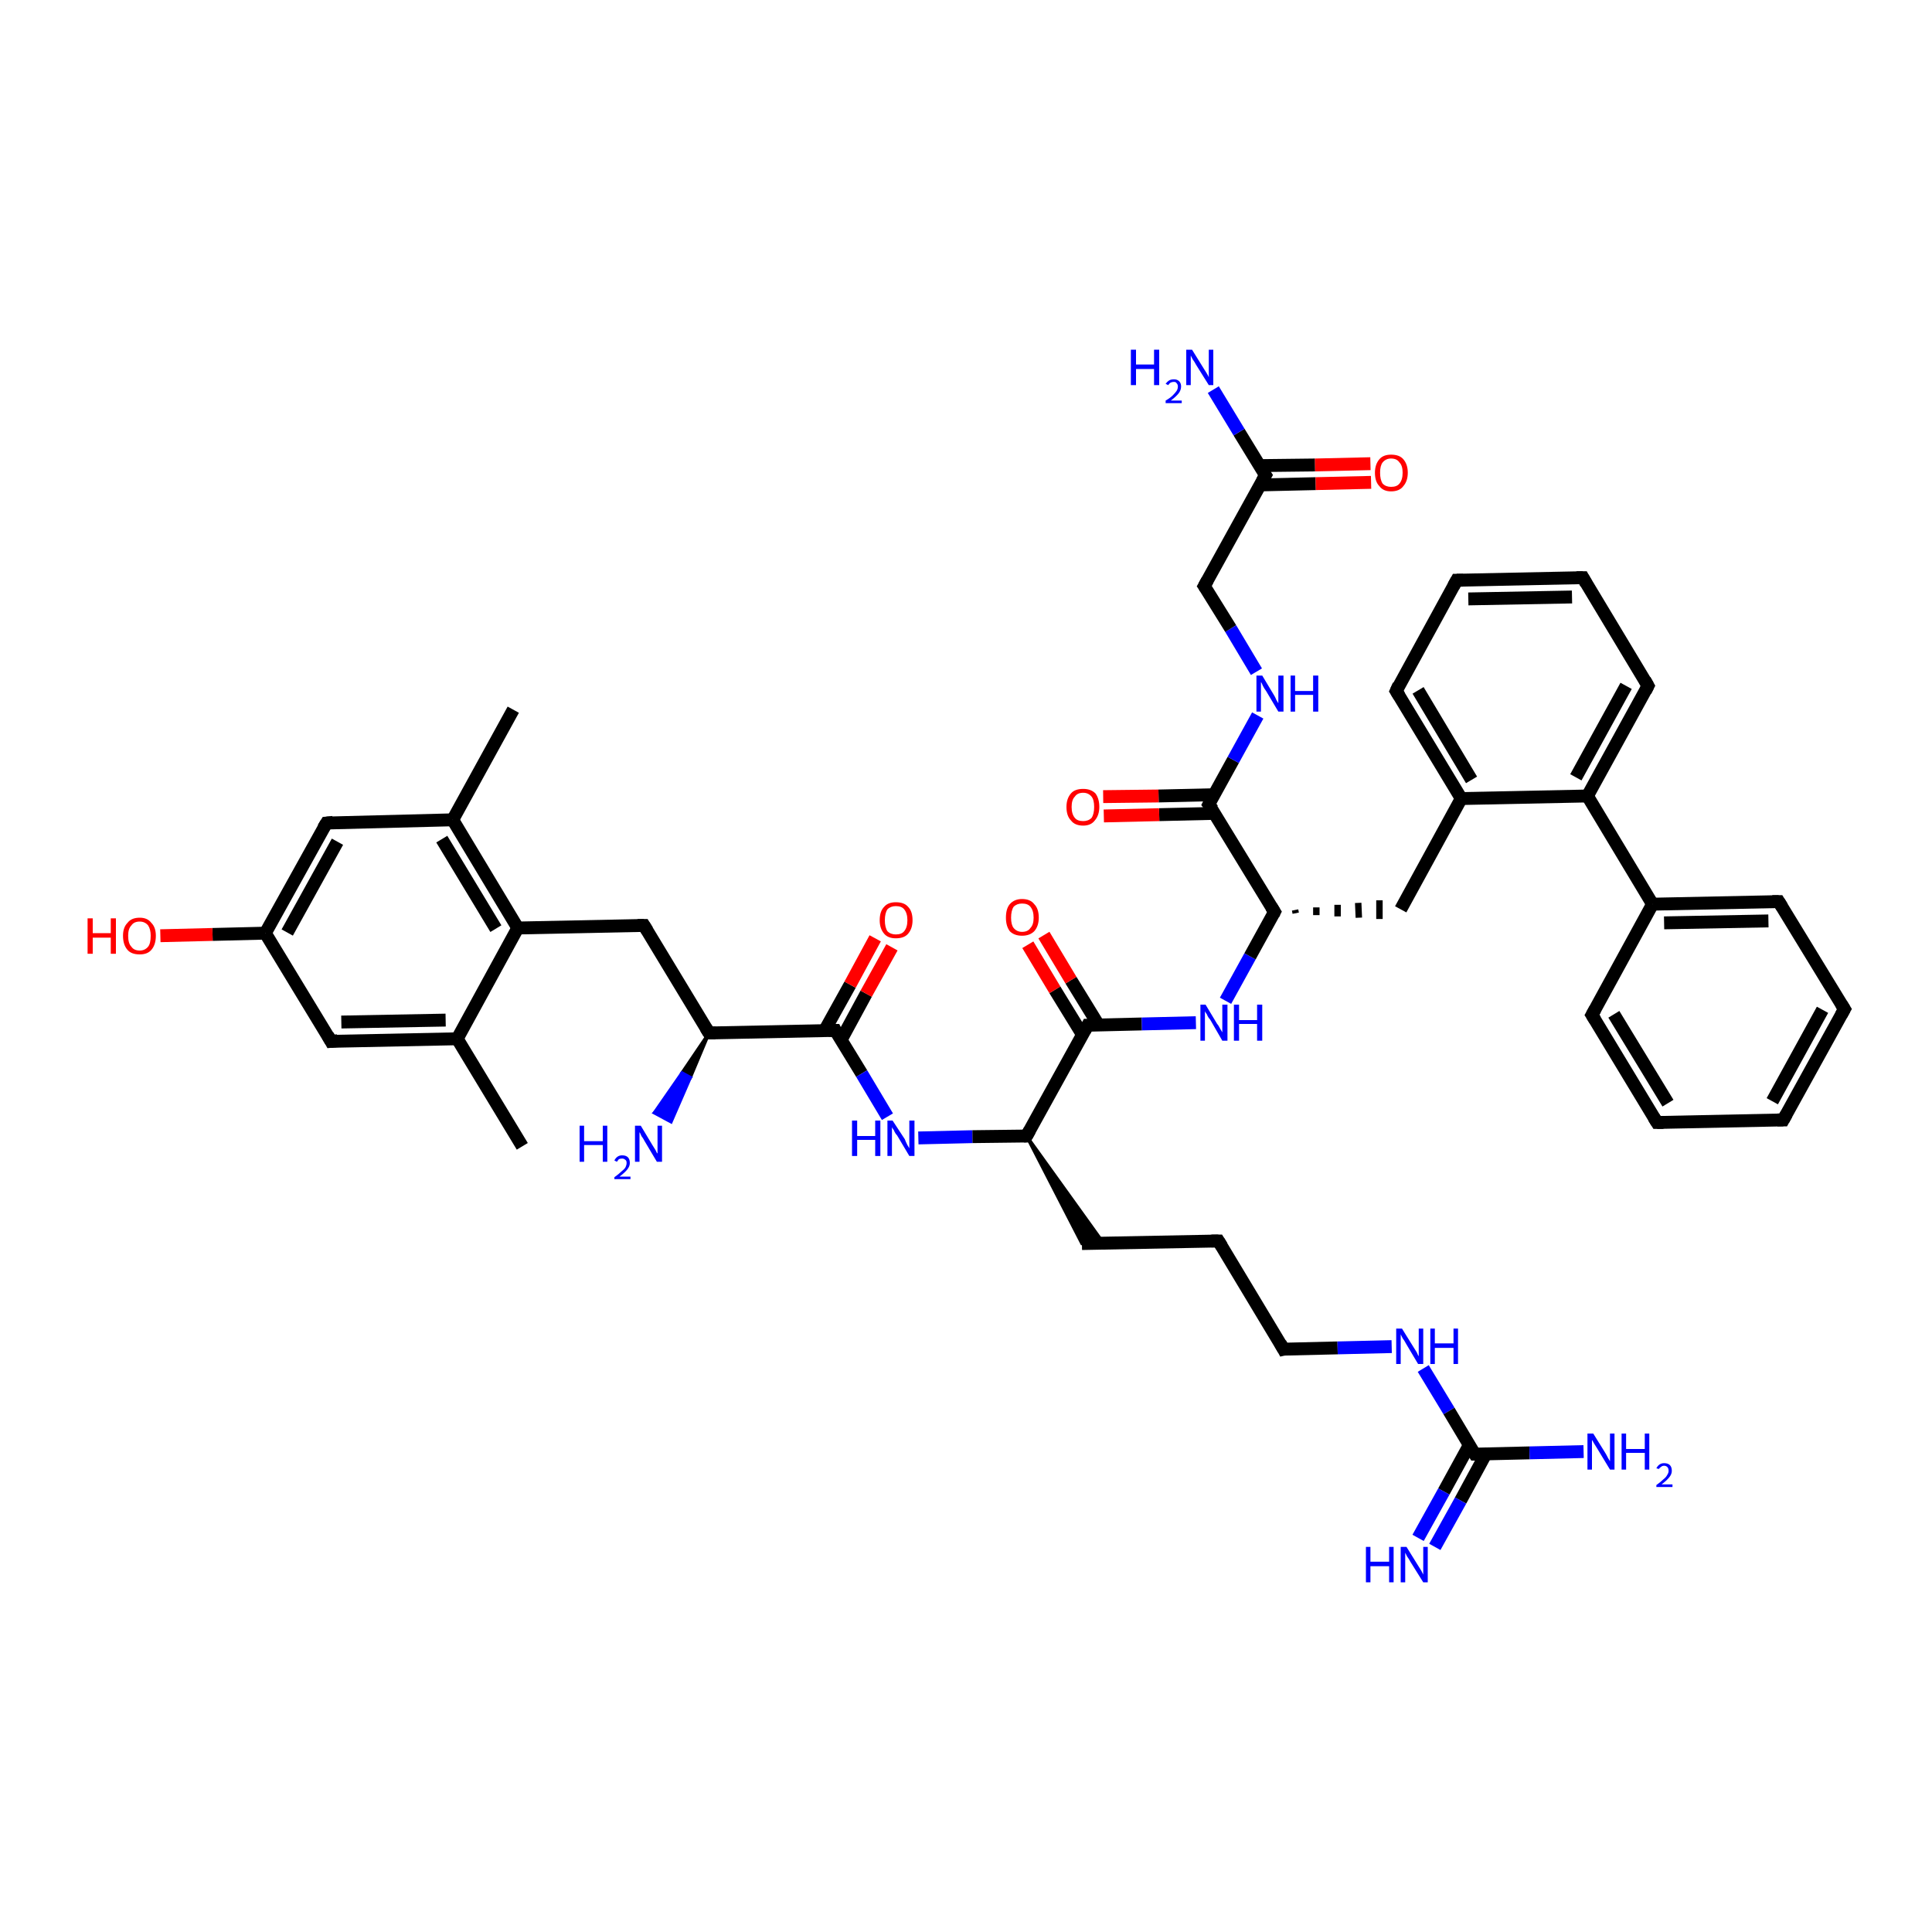 <?xml version='1.0' encoding='iso-8859-1'?>
<svg version='1.1' baseProfile='full'
              xmlns='http://www.w3.org/2000/svg'
                      xmlns:rdkit='http://www.rdkit.org/xml'
                      xmlns:xlink='http://www.w3.org/1999/xlink'
                  xml:space='preserve'
width='300px' height='300px' viewBox='0 0 300 300'>
<!-- END OF HEADER -->
<rect style='opacity:1.0;fill:#FFFFFF;stroke:none' width='300.0' height='300.0' x='0.0' y='0.0'> </rect>
<path class='bond-0 atom-0 atom-1' d='M 81.1,178.0 L 71.0,161.3' style='fill:none;fill-rule:evenodd;stroke:#000000;stroke-width:2.0px;stroke-linecap:butt;stroke-linejoin:miter;stroke-opacity:1' />
<path class='bond-1 atom-1 atom-2' d='M 71.0,161.3 L 51.4,161.7' style='fill:none;fill-rule:evenodd;stroke:#000000;stroke-width:2.0px;stroke-linecap:butt;stroke-linejoin:miter;stroke-opacity:1' />
<path class='bond-1 atom-1 atom-2' d='M 69.2,158.4 L 53.0,158.7' style='fill:none;fill-rule:evenodd;stroke:#000000;stroke-width:2.0px;stroke-linecap:butt;stroke-linejoin:miter;stroke-opacity:1' />
<path class='bond-2 atom-2 atom-3' d='M 51.4,161.7 L 41.2,144.9' style='fill:none;fill-rule:evenodd;stroke:#000000;stroke-width:2.0px;stroke-linecap:butt;stroke-linejoin:miter;stroke-opacity:1' />
<path class='bond-3 atom-3 atom-4' d='M 41.2,144.9 L 33.0,145.1' style='fill:none;fill-rule:evenodd;stroke:#000000;stroke-width:2.0px;stroke-linecap:butt;stroke-linejoin:miter;stroke-opacity:1' />
<path class='bond-3 atom-3 atom-4' d='M 33.0,145.1 L 24.9,145.3' style='fill:none;fill-rule:evenodd;stroke:#FF0000;stroke-width:2.0px;stroke-linecap:butt;stroke-linejoin:miter;stroke-opacity:1' />
<path class='bond-4 atom-3 atom-5' d='M 41.2,144.9 L 50.7,127.8' style='fill:none;fill-rule:evenodd;stroke:#000000;stroke-width:2.0px;stroke-linecap:butt;stroke-linejoin:miter;stroke-opacity:1' />
<path class='bond-4 atom-3 atom-5' d='M 44.6,144.8 L 52.4,130.7' style='fill:none;fill-rule:evenodd;stroke:#000000;stroke-width:2.0px;stroke-linecap:butt;stroke-linejoin:miter;stroke-opacity:1' />
<path class='bond-5 atom-5 atom-6' d='M 50.7,127.8 L 70.3,127.3' style='fill:none;fill-rule:evenodd;stroke:#000000;stroke-width:2.0px;stroke-linecap:butt;stroke-linejoin:miter;stroke-opacity:1' />
<path class='bond-6 atom-6 atom-7' d='M 70.3,127.3 L 79.7,110.2' style='fill:none;fill-rule:evenodd;stroke:#000000;stroke-width:2.0px;stroke-linecap:butt;stroke-linejoin:miter;stroke-opacity:1' />
<path class='bond-7 atom-6 atom-8' d='M 70.3,127.3 L 80.4,144.1' style='fill:none;fill-rule:evenodd;stroke:#000000;stroke-width:2.0px;stroke-linecap:butt;stroke-linejoin:miter;stroke-opacity:1' />
<path class='bond-7 atom-6 atom-8' d='M 68.6,130.3 L 77.0,144.2' style='fill:none;fill-rule:evenodd;stroke:#000000;stroke-width:2.0px;stroke-linecap:butt;stroke-linejoin:miter;stroke-opacity:1' />
<path class='bond-8 atom-8 atom-9' d='M 80.4,144.1 L 100.0,143.7' style='fill:none;fill-rule:evenodd;stroke:#000000;stroke-width:2.0px;stroke-linecap:butt;stroke-linejoin:miter;stroke-opacity:1' />
<path class='bond-9 atom-9 atom-10' d='M 100.0,143.7 L 110.1,160.4' style='fill:none;fill-rule:evenodd;stroke:#000000;stroke-width:2.0px;stroke-linecap:butt;stroke-linejoin:miter;stroke-opacity:1' />
<path class='bond-10 atom-10 atom-11' d='M 110.1,160.4 L 107.2,167.3 L 105.9,166.6 Z' style='fill:#000000;fill-rule:evenodd;fill-opacity:1;stroke:#000000;stroke-width:0.5px;stroke-linecap:butt;stroke-linejoin:miter;stroke-opacity:1;' />
<path class='bond-10 atom-10 atom-11' d='M 107.2,167.3 L 101.6,172.8 L 104.2,174.2 Z' style='fill:#0000FF;fill-rule:evenodd;fill-opacity:1;stroke:#0000FF;stroke-width:0.5px;stroke-linecap:butt;stroke-linejoin:miter;stroke-opacity:1;' />
<path class='bond-10 atom-10 atom-11' d='M 107.2,167.3 L 105.9,166.6 L 101.6,172.8 Z' style='fill:#0000FF;fill-rule:evenodd;fill-opacity:1;stroke:#0000FF;stroke-width:0.5px;stroke-linecap:butt;stroke-linejoin:miter;stroke-opacity:1;' />
<path class='bond-11 atom-10 atom-12' d='M 110.1,160.4 L 129.7,160.0' style='fill:none;fill-rule:evenodd;stroke:#000000;stroke-width:2.0px;stroke-linecap:butt;stroke-linejoin:miter;stroke-opacity:1' />
<path class='bond-12 atom-12 atom-13' d='M 130.6,161.5 L 134.5,154.3' style='fill:none;fill-rule:evenodd;stroke:#000000;stroke-width:2.0px;stroke-linecap:butt;stroke-linejoin:miter;stroke-opacity:1' />
<path class='bond-12 atom-12 atom-13' d='M 134.5,154.3 L 138.5,147.1' style='fill:none;fill-rule:evenodd;stroke:#FF0000;stroke-width:2.0px;stroke-linecap:butt;stroke-linejoin:miter;stroke-opacity:1' />
<path class='bond-12 atom-12 atom-13' d='M 128.0,160.1 L 132.0,152.9' style='fill:none;fill-rule:evenodd;stroke:#000000;stroke-width:2.0px;stroke-linecap:butt;stroke-linejoin:miter;stroke-opacity:1' />
<path class='bond-12 atom-12 atom-13' d='M 132.0,152.9 L 135.9,145.7' style='fill:none;fill-rule:evenodd;stroke:#FF0000;stroke-width:2.0px;stroke-linecap:butt;stroke-linejoin:miter;stroke-opacity:1' />
<path class='bond-13 atom-12 atom-14' d='M 129.7,160.0 L 133.8,166.7' style='fill:none;fill-rule:evenodd;stroke:#000000;stroke-width:2.0px;stroke-linecap:butt;stroke-linejoin:miter;stroke-opacity:1' />
<path class='bond-13 atom-12 atom-14' d='M 133.8,166.7 L 137.8,173.4' style='fill:none;fill-rule:evenodd;stroke:#0000FF;stroke-width:2.0px;stroke-linecap:butt;stroke-linejoin:miter;stroke-opacity:1' />
<path class='bond-14 atom-14 atom-15' d='M 142.6,176.7 L 151.0,176.5' style='fill:none;fill-rule:evenodd;stroke:#0000FF;stroke-width:2.0px;stroke-linecap:butt;stroke-linejoin:miter;stroke-opacity:1' />
<path class='bond-14 atom-14 atom-15' d='M 151.0,176.5 L 159.4,176.4' style='fill:none;fill-rule:evenodd;stroke:#000000;stroke-width:2.0px;stroke-linecap:butt;stroke-linejoin:miter;stroke-opacity:1' />
<path class='bond-15 atom-15 atom-16' d='M 159.4,176.4 L 171.4,193.1 L 168.0,193.1 Z' style='fill:#000000;fill-rule:evenodd;fill-opacity:1;stroke:#000000;stroke-width:0.5px;stroke-linecap:butt;stroke-linejoin:miter;stroke-opacity:1;' />
<path class='bond-16 atom-16 atom-17' d='M 168.0,193.1 L 189.2,192.7' style='fill:none;fill-rule:evenodd;stroke:#000000;stroke-width:2.0px;stroke-linecap:butt;stroke-linejoin:miter;stroke-opacity:1' />
<path class='bond-17 atom-17 atom-18' d='M 189.2,192.7 L 199.3,209.5' style='fill:none;fill-rule:evenodd;stroke:#000000;stroke-width:2.0px;stroke-linecap:butt;stroke-linejoin:miter;stroke-opacity:1' />
<path class='bond-18 atom-18 atom-19' d='M 199.3,209.5 L 207.7,209.3' style='fill:none;fill-rule:evenodd;stroke:#000000;stroke-width:2.0px;stroke-linecap:butt;stroke-linejoin:miter;stroke-opacity:1' />
<path class='bond-18 atom-18 atom-19' d='M 207.7,209.3 L 216.1,209.1' style='fill:none;fill-rule:evenodd;stroke:#0000FF;stroke-width:2.0px;stroke-linecap:butt;stroke-linejoin:miter;stroke-opacity:1' />
<path class='bond-19 atom-19 atom-20' d='M 221.0,212.5 L 225.0,219.1' style='fill:none;fill-rule:evenodd;stroke:#0000FF;stroke-width:2.0px;stroke-linecap:butt;stroke-linejoin:miter;stroke-opacity:1' />
<path class='bond-19 atom-19 atom-20' d='M 225.0,219.1 L 229.0,225.8' style='fill:none;fill-rule:evenodd;stroke:#000000;stroke-width:2.0px;stroke-linecap:butt;stroke-linejoin:miter;stroke-opacity:1' />
<path class='bond-20 atom-20 atom-21' d='M 229.0,225.8 L 237.5,225.6' style='fill:none;fill-rule:evenodd;stroke:#000000;stroke-width:2.0px;stroke-linecap:butt;stroke-linejoin:miter;stroke-opacity:1' />
<path class='bond-20 atom-20 atom-21' d='M 237.5,225.6 L 245.9,225.4' style='fill:none;fill-rule:evenodd;stroke:#0000FF;stroke-width:2.0px;stroke-linecap:butt;stroke-linejoin:miter;stroke-opacity:1' />
<path class='bond-21 atom-20 atom-22' d='M 228.2,224.3 L 224.2,231.6' style='fill:none;fill-rule:evenodd;stroke:#000000;stroke-width:2.0px;stroke-linecap:butt;stroke-linejoin:miter;stroke-opacity:1' />
<path class='bond-21 atom-20 atom-22' d='M 224.2,231.6 L 220.2,238.8' style='fill:none;fill-rule:evenodd;stroke:#0000FF;stroke-width:2.0px;stroke-linecap:butt;stroke-linejoin:miter;stroke-opacity:1' />
<path class='bond-21 atom-20 atom-22' d='M 230.7,225.8 L 226.8,233.0' style='fill:none;fill-rule:evenodd;stroke:#000000;stroke-width:2.0px;stroke-linecap:butt;stroke-linejoin:miter;stroke-opacity:1' />
<path class='bond-21 atom-20 atom-22' d='M 226.8,233.0 L 222.8,240.2' style='fill:none;fill-rule:evenodd;stroke:#0000FF;stroke-width:2.0px;stroke-linecap:butt;stroke-linejoin:miter;stroke-opacity:1' />
<path class='bond-22 atom-15 atom-23' d='M 159.4,176.4 L 168.9,159.2' style='fill:none;fill-rule:evenodd;stroke:#000000;stroke-width:2.0px;stroke-linecap:butt;stroke-linejoin:miter;stroke-opacity:1' />
<path class='bond-23 atom-23 atom-24' d='M 170.6,159.2 L 166.3,152.2' style='fill:none;fill-rule:evenodd;stroke:#000000;stroke-width:2.0px;stroke-linecap:butt;stroke-linejoin:miter;stroke-opacity:1' />
<path class='bond-23 atom-23 atom-24' d='M 166.3,152.2 L 162.1,145.2' style='fill:none;fill-rule:evenodd;stroke:#FF0000;stroke-width:2.0px;stroke-linecap:butt;stroke-linejoin:miter;stroke-opacity:1' />
<path class='bond-23 atom-23 atom-24' d='M 168.1,160.7 L 163.8,153.7' style='fill:none;fill-rule:evenodd;stroke:#000000;stroke-width:2.0px;stroke-linecap:butt;stroke-linejoin:miter;stroke-opacity:1' />
<path class='bond-23 atom-23 atom-24' d='M 163.8,153.7 L 159.6,146.7' style='fill:none;fill-rule:evenodd;stroke:#FF0000;stroke-width:2.0px;stroke-linecap:butt;stroke-linejoin:miter;stroke-opacity:1' />
<path class='bond-24 atom-23 atom-25' d='M 168.9,159.2 L 177.3,159.0' style='fill:none;fill-rule:evenodd;stroke:#000000;stroke-width:2.0px;stroke-linecap:butt;stroke-linejoin:miter;stroke-opacity:1' />
<path class='bond-24 atom-23 atom-25' d='M 177.3,159.0 L 185.7,158.8' style='fill:none;fill-rule:evenodd;stroke:#0000FF;stroke-width:2.0px;stroke-linecap:butt;stroke-linejoin:miter;stroke-opacity:1' />
<path class='bond-25 atom-25 atom-26' d='M 190.3,155.4 L 194.1,148.5' style='fill:none;fill-rule:evenodd;stroke:#0000FF;stroke-width:2.0px;stroke-linecap:butt;stroke-linejoin:miter;stroke-opacity:1' />
<path class='bond-25 atom-25 atom-26' d='M 194.1,148.5 L 197.9,141.6' style='fill:none;fill-rule:evenodd;stroke:#000000;stroke-width:2.0px;stroke-linecap:butt;stroke-linejoin:miter;stroke-opacity:1' />
<path class='bond-26 atom-26 atom-27' d='M 201.2,141.8 L 201.1,141.3' style='fill:none;fill-rule:evenodd;stroke:#000000;stroke-width:1.0px;stroke-linecap:butt;stroke-linejoin:miter;stroke-opacity:1' />
<path class='bond-26 atom-26 atom-27' d='M 204.4,142.1 L 204.4,140.9' style='fill:none;fill-rule:evenodd;stroke:#000000;stroke-width:1.0px;stroke-linecap:butt;stroke-linejoin:miter;stroke-opacity:1' />
<path class='bond-26 atom-26 atom-27' d='M 207.7,142.3 L 207.7,140.5' style='fill:none;fill-rule:evenodd;stroke:#000000;stroke-width:1.0px;stroke-linecap:butt;stroke-linejoin:miter;stroke-opacity:1' />
<path class='bond-26 atom-26 atom-27' d='M 211.0,142.5 L 210.9,140.2' style='fill:none;fill-rule:evenodd;stroke:#000000;stroke-width:1.0px;stroke-linecap:butt;stroke-linejoin:miter;stroke-opacity:1' />
<path class='bond-26 atom-26 atom-27' d='M 214.2,142.7 L 214.2,139.8' style='fill:none;fill-rule:evenodd;stroke:#000000;stroke-width:1.0px;stroke-linecap:butt;stroke-linejoin:miter;stroke-opacity:1' />
<path class='bond-27 atom-27 atom-28' d='M 217.5,141.2 L 226.9,124.0' style='fill:none;fill-rule:evenodd;stroke:#000000;stroke-width:2.0px;stroke-linecap:butt;stroke-linejoin:miter;stroke-opacity:1' />
<path class='bond-28 atom-28 atom-29' d='M 226.9,124.0 L 216.8,107.3' style='fill:none;fill-rule:evenodd;stroke:#000000;stroke-width:2.0px;stroke-linecap:butt;stroke-linejoin:miter;stroke-opacity:1' />
<path class='bond-28 atom-28 atom-29' d='M 228.5,121.1 L 220.2,107.2' style='fill:none;fill-rule:evenodd;stroke:#000000;stroke-width:2.0px;stroke-linecap:butt;stroke-linejoin:miter;stroke-opacity:1' />
<path class='bond-29 atom-29 atom-30' d='M 216.8,107.3 L 226.2,90.1' style='fill:none;fill-rule:evenodd;stroke:#000000;stroke-width:2.0px;stroke-linecap:butt;stroke-linejoin:miter;stroke-opacity:1' />
<path class='bond-30 atom-30 atom-31' d='M 226.2,90.1 L 245.8,89.7' style='fill:none;fill-rule:evenodd;stroke:#000000;stroke-width:2.0px;stroke-linecap:butt;stroke-linejoin:miter;stroke-opacity:1' />
<path class='bond-30 atom-30 atom-31' d='M 228.0,93.0 L 244.1,92.7' style='fill:none;fill-rule:evenodd;stroke:#000000;stroke-width:2.0px;stroke-linecap:butt;stroke-linejoin:miter;stroke-opacity:1' />
<path class='bond-31 atom-31 atom-32' d='M 245.8,89.7 L 255.9,106.5' style='fill:none;fill-rule:evenodd;stroke:#000000;stroke-width:2.0px;stroke-linecap:butt;stroke-linejoin:miter;stroke-opacity:1' />
<path class='bond-32 atom-32 atom-33' d='M 255.9,106.5 L 246.5,123.6' style='fill:none;fill-rule:evenodd;stroke:#000000;stroke-width:2.0px;stroke-linecap:butt;stroke-linejoin:miter;stroke-opacity:1' />
<path class='bond-32 atom-32 atom-33' d='M 252.5,106.5 L 244.7,120.7' style='fill:none;fill-rule:evenodd;stroke:#000000;stroke-width:2.0px;stroke-linecap:butt;stroke-linejoin:miter;stroke-opacity:1' />
<path class='bond-33 atom-33 atom-34' d='M 246.5,123.6 L 256.6,140.4' style='fill:none;fill-rule:evenodd;stroke:#000000;stroke-width:2.0px;stroke-linecap:butt;stroke-linejoin:miter;stroke-opacity:1' />
<path class='bond-34 atom-34 atom-35' d='M 256.6,140.4 L 276.2,140.0' style='fill:none;fill-rule:evenodd;stroke:#000000;stroke-width:2.0px;stroke-linecap:butt;stroke-linejoin:miter;stroke-opacity:1' />
<path class='bond-34 atom-34 atom-35' d='M 258.4,143.3 L 274.6,143.0' style='fill:none;fill-rule:evenodd;stroke:#000000;stroke-width:2.0px;stroke-linecap:butt;stroke-linejoin:miter;stroke-opacity:1' />
<path class='bond-35 atom-35 atom-36' d='M 276.2,140.0 L 286.4,156.7' style='fill:none;fill-rule:evenodd;stroke:#000000;stroke-width:2.0px;stroke-linecap:butt;stroke-linejoin:miter;stroke-opacity:1' />
<path class='bond-36 atom-36 atom-37' d='M 286.4,156.7 L 276.9,173.9' style='fill:none;fill-rule:evenodd;stroke:#000000;stroke-width:2.0px;stroke-linecap:butt;stroke-linejoin:miter;stroke-opacity:1' />
<path class='bond-36 atom-36 atom-37' d='M 283.0,156.8 L 275.2,171.0' style='fill:none;fill-rule:evenodd;stroke:#000000;stroke-width:2.0px;stroke-linecap:butt;stroke-linejoin:miter;stroke-opacity:1' />
<path class='bond-37 atom-37 atom-38' d='M 276.9,173.9 L 257.3,174.3' style='fill:none;fill-rule:evenodd;stroke:#000000;stroke-width:2.0px;stroke-linecap:butt;stroke-linejoin:miter;stroke-opacity:1' />
<path class='bond-38 atom-38 atom-39' d='M 257.3,174.3 L 247.2,157.6' style='fill:none;fill-rule:evenodd;stroke:#000000;stroke-width:2.0px;stroke-linecap:butt;stroke-linejoin:miter;stroke-opacity:1' />
<path class='bond-38 atom-38 atom-39' d='M 259.0,171.3 L 250.6,157.5' style='fill:none;fill-rule:evenodd;stroke:#000000;stroke-width:2.0px;stroke-linecap:butt;stroke-linejoin:miter;stroke-opacity:1' />
<path class='bond-39 atom-26 atom-40' d='M 197.9,141.6 L 187.7,124.9' style='fill:none;fill-rule:evenodd;stroke:#000000;stroke-width:2.0px;stroke-linecap:butt;stroke-linejoin:miter;stroke-opacity:1' />
<path class='bond-40 atom-40 atom-41' d='M 188.6,123.4 L 179.9,123.6' style='fill:none;fill-rule:evenodd;stroke:#000000;stroke-width:2.0px;stroke-linecap:butt;stroke-linejoin:miter;stroke-opacity:1' />
<path class='bond-40 atom-40 atom-41' d='M 179.9,123.6 L 171.3,123.7' style='fill:none;fill-rule:evenodd;stroke:#FF0000;stroke-width:2.0px;stroke-linecap:butt;stroke-linejoin:miter;stroke-opacity:1' />
<path class='bond-40 atom-40 atom-41' d='M 188.6,126.3 L 180.0,126.5' style='fill:none;fill-rule:evenodd;stroke:#000000;stroke-width:2.0px;stroke-linecap:butt;stroke-linejoin:miter;stroke-opacity:1' />
<path class='bond-40 atom-40 atom-41' d='M 180.0,126.5 L 171.4,126.7' style='fill:none;fill-rule:evenodd;stroke:#FF0000;stroke-width:2.0px;stroke-linecap:butt;stroke-linejoin:miter;stroke-opacity:1' />
<path class='bond-41 atom-40 atom-42' d='M 187.7,124.9 L 191.5,118.0' style='fill:none;fill-rule:evenodd;stroke:#000000;stroke-width:2.0px;stroke-linecap:butt;stroke-linejoin:miter;stroke-opacity:1' />
<path class='bond-41 atom-40 atom-42' d='M 191.5,118.0 L 195.3,111.1' style='fill:none;fill-rule:evenodd;stroke:#0000FF;stroke-width:2.0px;stroke-linecap:butt;stroke-linejoin:miter;stroke-opacity:1' />
<path class='bond-42 atom-42 atom-43' d='M 195.1,104.3 L 191.1,97.6' style='fill:none;fill-rule:evenodd;stroke:#0000FF;stroke-width:2.0px;stroke-linecap:butt;stroke-linejoin:miter;stroke-opacity:1' />
<path class='bond-42 atom-42 atom-43' d='M 191.1,97.6 L 187.0,91.0' style='fill:none;fill-rule:evenodd;stroke:#000000;stroke-width:2.0px;stroke-linecap:butt;stroke-linejoin:miter;stroke-opacity:1' />
<path class='bond-43 atom-43 atom-44' d='M 187.0,91.0 L 196.5,73.8' style='fill:none;fill-rule:evenodd;stroke:#000000;stroke-width:2.0px;stroke-linecap:butt;stroke-linejoin:miter;stroke-opacity:1' />
<path class='bond-44 atom-44 atom-45' d='M 196.5,73.8 L 192.4,67.1' style='fill:none;fill-rule:evenodd;stroke:#000000;stroke-width:2.0px;stroke-linecap:butt;stroke-linejoin:miter;stroke-opacity:1' />
<path class='bond-44 atom-44 atom-45' d='M 192.4,67.1 L 188.4,60.5' style='fill:none;fill-rule:evenodd;stroke:#0000FF;stroke-width:2.0px;stroke-linecap:butt;stroke-linejoin:miter;stroke-opacity:1' />
<path class='bond-45 atom-44 atom-46' d='M 195.6,75.3 L 204.3,75.1' style='fill:none;fill-rule:evenodd;stroke:#000000;stroke-width:2.0px;stroke-linecap:butt;stroke-linejoin:miter;stroke-opacity:1' />
<path class='bond-45 atom-44 atom-46' d='M 204.3,75.1 L 212.9,74.9' style='fill:none;fill-rule:evenodd;stroke:#FF0000;stroke-width:2.0px;stroke-linecap:butt;stroke-linejoin:miter;stroke-opacity:1' />
<path class='bond-45 atom-44 atom-46' d='M 195.6,72.3 L 204.2,72.2' style='fill:none;fill-rule:evenodd;stroke:#000000;stroke-width:2.0px;stroke-linecap:butt;stroke-linejoin:miter;stroke-opacity:1' />
<path class='bond-45 atom-44 atom-46' d='M 204.2,72.2 L 212.8,72.0' style='fill:none;fill-rule:evenodd;stroke:#FF0000;stroke-width:2.0px;stroke-linecap:butt;stroke-linejoin:miter;stroke-opacity:1' />
<path class='bond-46 atom-8 atom-1' d='M 80.4,144.1 L 71.0,161.3' style='fill:none;fill-rule:evenodd;stroke:#000000;stroke-width:2.0px;stroke-linecap:butt;stroke-linejoin:miter;stroke-opacity:1' />
<path class='bond-47 atom-33 atom-28' d='M 246.5,123.6 L 226.9,124.0' style='fill:none;fill-rule:evenodd;stroke:#000000;stroke-width:2.0px;stroke-linecap:butt;stroke-linejoin:miter;stroke-opacity:1' />
<path class='bond-48 atom-39 atom-34' d='M 247.2,157.6 L 256.6,140.4' style='fill:none;fill-rule:evenodd;stroke:#000000;stroke-width:2.0px;stroke-linecap:butt;stroke-linejoin:miter;stroke-opacity:1' />
<path d='M 52.4,161.6 L 51.4,161.7 L 50.9,160.8' style='fill:none;stroke:#000000;stroke-width:2.0px;stroke-linecap:butt;stroke-linejoin:miter;stroke-opacity:1;' />
<path d='M 50.2,128.6 L 50.7,127.8 L 51.7,127.7' style='fill:none;stroke:#000000;stroke-width:2.0px;stroke-linecap:butt;stroke-linejoin:miter;stroke-opacity:1;' />
<path d='M 99.0,143.7 L 100.0,143.7 L 100.5,144.5' style='fill:none;stroke:#000000;stroke-width:2.0px;stroke-linecap:butt;stroke-linejoin:miter;stroke-opacity:1;' />
<path d='M 109.6,159.6 L 110.1,160.4 L 111.1,160.4' style='fill:none;stroke:#000000;stroke-width:2.0px;stroke-linecap:butt;stroke-linejoin:miter;stroke-opacity:1;' />
<path d='M 128.7,160.0 L 129.7,160.0 L 129.9,160.4' style='fill:none;stroke:#000000;stroke-width:2.0px;stroke-linecap:butt;stroke-linejoin:miter;stroke-opacity:1;' />
<path d='M 159.0,176.4 L 159.4,176.4 L 159.9,175.5' style='fill:none;stroke:#000000;stroke-width:2.0px;stroke-linecap:butt;stroke-linejoin:miter;stroke-opacity:1;' />
<path d='M 188.1,192.7 L 189.2,192.7 L 189.7,193.5' style='fill:none;stroke:#000000;stroke-width:2.0px;stroke-linecap:butt;stroke-linejoin:miter;stroke-opacity:1;' />
<path d='M 198.8,208.6 L 199.3,209.5 L 199.7,209.4' style='fill:none;stroke:#000000;stroke-width:2.0px;stroke-linecap:butt;stroke-linejoin:miter;stroke-opacity:1;' />
<path d='M 228.8,225.5 L 229.0,225.8 L 229.5,225.8' style='fill:none;stroke:#000000;stroke-width:2.0px;stroke-linecap:butt;stroke-linejoin:miter;stroke-opacity:1;' />
<path d='M 168.4,160.1 L 168.9,159.2 L 169.3,159.2' style='fill:none;stroke:#000000;stroke-width:2.0px;stroke-linecap:butt;stroke-linejoin:miter;stroke-opacity:1;' />
<path d='M 197.7,142.0 L 197.9,141.6 L 197.4,140.8' style='fill:none;stroke:#000000;stroke-width:2.0px;stroke-linecap:butt;stroke-linejoin:miter;stroke-opacity:1;' />
<path d='M 217.3,108.1 L 216.8,107.3 L 217.2,106.4' style='fill:none;stroke:#000000;stroke-width:2.0px;stroke-linecap:butt;stroke-linejoin:miter;stroke-opacity:1;' />
<path d='M 225.7,91.0 L 226.2,90.1 L 227.2,90.1' style='fill:none;stroke:#000000;stroke-width:2.0px;stroke-linecap:butt;stroke-linejoin:miter;stroke-opacity:1;' />
<path d='M 244.8,89.7 L 245.8,89.7 L 246.3,90.6' style='fill:none;stroke:#000000;stroke-width:2.0px;stroke-linecap:butt;stroke-linejoin:miter;stroke-opacity:1;' />
<path d='M 255.4,105.6 L 255.9,106.5 L 255.5,107.3' style='fill:none;stroke:#000000;stroke-width:2.0px;stroke-linecap:butt;stroke-linejoin:miter;stroke-opacity:1;' />
<path d='M 275.2,140.0 L 276.2,140.0 L 276.7,140.8' style='fill:none;stroke:#000000;stroke-width:2.0px;stroke-linecap:butt;stroke-linejoin:miter;stroke-opacity:1;' />
<path d='M 285.9,155.9 L 286.4,156.7 L 285.9,157.6' style='fill:none;stroke:#000000;stroke-width:2.0px;stroke-linecap:butt;stroke-linejoin:miter;stroke-opacity:1;' />
<path d='M 277.4,173.0 L 276.9,173.9 L 276.0,173.9' style='fill:none;stroke:#000000;stroke-width:2.0px;stroke-linecap:butt;stroke-linejoin:miter;stroke-opacity:1;' />
<path d='M 258.3,174.3 L 257.3,174.3 L 256.8,173.5' style='fill:none;stroke:#000000;stroke-width:2.0px;stroke-linecap:butt;stroke-linejoin:miter;stroke-opacity:1;' />
<path d='M 247.7,158.4 L 247.2,157.6 L 247.7,156.7' style='fill:none;stroke:#000000;stroke-width:2.0px;stroke-linecap:butt;stroke-linejoin:miter;stroke-opacity:1;' />
<path d='M 188.3,125.7 L 187.7,124.9 L 187.9,124.5' style='fill:none;stroke:#000000;stroke-width:2.0px;stroke-linecap:butt;stroke-linejoin:miter;stroke-opacity:1;' />
<path d='M 187.2,91.3 L 187.0,91.0 L 187.5,90.1' style='fill:none;stroke:#000000;stroke-width:2.0px;stroke-linecap:butt;stroke-linejoin:miter;stroke-opacity:1;' />
<path d='M 196.0,74.7 L 196.5,73.8 L 196.3,73.5' style='fill:none;stroke:#000000;stroke-width:2.0px;stroke-linecap:butt;stroke-linejoin:miter;stroke-opacity:1;' />
<path class='atom-4' d='M 13.6 142.6
L 14.4 142.6
L 14.4 144.9
L 17.2 144.9
L 17.2 142.6
L 18.0 142.6
L 18.0 148.1
L 17.2 148.1
L 17.2 145.6
L 14.4 145.6
L 14.4 148.1
L 13.6 148.1
L 13.6 142.6
' fill='#FF0000'/>
<path class='atom-4' d='M 19.1 145.3
Q 19.1 144.0, 19.8 143.3
Q 20.4 142.5, 21.7 142.5
Q 22.9 142.5, 23.5 143.3
Q 24.2 144.0, 24.2 145.3
Q 24.2 146.7, 23.5 147.5
Q 22.9 148.2, 21.7 148.2
Q 20.4 148.2, 19.8 147.5
Q 19.1 146.7, 19.1 145.3
M 21.7 147.6
Q 22.5 147.6, 23.0 147.0
Q 23.4 146.5, 23.4 145.3
Q 23.4 144.3, 23.0 143.7
Q 22.5 143.1, 21.7 143.1
Q 20.8 143.1, 20.4 143.7
Q 19.9 144.2, 19.9 145.3
Q 19.9 146.5, 20.4 147.0
Q 20.8 147.6, 21.7 147.6
' fill='#FF0000'/>
<path class='atom-11' d='M 90.0 174.8
L 90.7 174.8
L 90.7 177.2
L 93.6 177.2
L 93.6 174.8
L 94.3 174.8
L 94.3 180.4
L 93.6 180.4
L 93.6 177.8
L 90.7 177.8
L 90.7 180.4
L 90.0 180.4
L 90.0 174.8
' fill='#0000FF'/>
<path class='atom-11' d='M 95.4 180.2
Q 95.6 179.8, 95.9 179.6
Q 96.2 179.4, 96.6 179.4
Q 97.2 179.4, 97.5 179.7
Q 97.8 180.0, 97.8 180.6
Q 97.8 181.1, 97.4 181.6
Q 97.0 182.1, 96.2 182.7
L 97.9 182.7
L 97.9 183.1
L 95.4 183.1
L 95.4 182.8
Q 96.1 182.3, 96.5 181.9
Q 96.9 181.6, 97.1 181.3
Q 97.3 180.9, 97.3 180.6
Q 97.3 180.2, 97.1 180.1
Q 96.9 179.9, 96.6 179.9
Q 96.3 179.9, 96.1 180.0
Q 96.0 180.1, 95.8 180.4
L 95.4 180.2
' fill='#0000FF'/>
<path class='atom-11' d='M 99.5 174.8
L 101.3 177.8
Q 101.5 178.1, 101.8 178.6
Q 102.0 179.1, 102.1 179.1
L 102.1 174.8
L 102.8 174.8
L 102.8 180.4
L 102.0 180.4
L 100.1 177.2
Q 99.9 176.8, 99.6 176.4
Q 99.4 175.9, 99.3 175.8
L 99.3 180.4
L 98.6 180.4
L 98.6 174.8
L 99.5 174.8
' fill='#0000FF'/>
<path class='atom-13' d='M 136.6 142.9
Q 136.6 141.5, 137.3 140.8
Q 137.9 140.1, 139.1 140.1
Q 140.4 140.1, 141.0 140.8
Q 141.7 141.5, 141.7 142.9
Q 141.7 144.2, 141.0 145.0
Q 140.4 145.7, 139.1 145.7
Q 137.9 145.7, 137.3 145.0
Q 136.6 144.2, 136.6 142.9
M 139.1 145.1
Q 140.0 145.1, 140.4 144.6
Q 140.9 144.0, 140.9 142.9
Q 140.9 141.8, 140.4 141.2
Q 140.0 140.7, 139.1 140.7
Q 138.3 140.7, 137.8 141.2
Q 137.4 141.8, 137.4 142.9
Q 137.4 144.0, 137.8 144.6
Q 138.3 145.1, 139.1 145.1
' fill='#FF0000'/>
<path class='atom-14' d='M 132.3 174.0
L 133.1 174.0
L 133.1 176.4
L 135.9 176.4
L 135.9 174.0
L 136.7 174.0
L 136.7 179.5
L 135.9 179.5
L 135.9 177.0
L 133.1 177.0
L 133.1 179.5
L 132.3 179.5
L 132.3 174.0
' fill='#0000FF'/>
<path class='atom-14' d='M 138.6 174.0
L 140.5 176.9
Q 140.6 177.2, 140.9 177.8
Q 141.2 178.3, 141.2 178.3
L 141.2 174.0
L 142.0 174.0
L 142.0 179.5
L 141.2 179.5
L 139.3 176.3
Q 139.0 176.0, 138.8 175.5
Q 138.5 175.1, 138.5 175.0
L 138.5 179.5
L 137.8 179.5
L 137.8 174.0
L 138.6 174.0
' fill='#0000FF'/>
<path class='atom-19' d='M 217.7 206.3
L 219.5 209.2
Q 219.7 209.5, 220.0 210.0
Q 220.2 210.5, 220.3 210.6
L 220.3 206.3
L 221.0 206.3
L 221.0 211.8
L 220.2 211.8
L 218.3 208.6
Q 218.1 208.2, 217.8 207.8
Q 217.6 207.4, 217.5 207.2
L 217.5 211.8
L 216.8 211.8
L 216.8 206.3
L 217.7 206.3
' fill='#0000FF'/>
<path class='atom-19' d='M 222.1 206.3
L 222.8 206.3
L 222.8 208.6
L 225.7 208.6
L 225.7 206.3
L 226.4 206.3
L 226.4 211.8
L 225.7 211.8
L 225.7 209.3
L 222.8 209.3
L 222.8 211.8
L 222.1 211.8
L 222.1 206.3
' fill='#0000FF'/>
<path class='atom-21' d='M 247.4 222.6
L 249.2 225.5
Q 249.4 225.8, 249.7 226.4
Q 250.0 226.9, 250.0 226.9
L 250.0 222.6
L 250.7 222.6
L 250.7 228.2
L 250.0 228.2
L 248.0 224.9
Q 247.8 224.6, 247.5 224.1
Q 247.3 223.7, 247.2 223.6
L 247.2 228.2
L 246.5 228.2
L 246.5 222.6
L 247.4 222.6
' fill='#0000FF'/>
<path class='atom-21' d='M 251.8 222.6
L 252.5 222.6
L 252.5 225.0
L 255.4 225.0
L 255.4 222.6
L 256.1 222.6
L 256.1 228.2
L 255.4 228.2
L 255.4 225.6
L 252.5 225.6
L 252.5 228.2
L 251.8 228.2
L 251.8 222.6
' fill='#0000FF'/>
<path class='atom-21' d='M 257.2 228.0
Q 257.4 227.6, 257.7 227.4
Q 258.0 227.2, 258.4 227.2
Q 259.0 227.2, 259.3 227.5
Q 259.6 227.8, 259.6 228.4
Q 259.6 228.9, 259.2 229.4
Q 258.8 229.9, 258.0 230.5
L 259.7 230.5
L 259.7 230.9
L 257.2 230.9
L 257.2 230.6
Q 257.9 230.1, 258.3 229.7
Q 258.7 229.4, 258.9 229.0
Q 259.1 228.7, 259.1 228.4
Q 259.1 228.0, 258.9 227.8
Q 258.7 227.6, 258.4 227.6
Q 258.1 227.6, 257.9 227.8
Q 257.7 227.9, 257.6 228.1
L 257.2 228.0
' fill='#0000FF'/>
<path class='atom-22' d='M 212.1 240.2
L 212.8 240.2
L 212.8 242.5
L 215.7 242.5
L 215.7 240.2
L 216.4 240.2
L 216.4 245.7
L 215.7 245.7
L 215.7 243.2
L 212.8 243.2
L 212.8 245.7
L 212.1 245.7
L 212.1 240.2
' fill='#0000FF'/>
<path class='atom-22' d='M 218.4 240.2
L 220.2 243.1
Q 220.4 243.4, 220.7 243.9
Q 221.0 244.5, 221.0 244.5
L 221.0 240.2
L 221.7 240.2
L 221.7 245.7
L 221.0 245.7
L 219.0 242.5
Q 218.8 242.1, 218.5 241.7
Q 218.3 241.3, 218.2 241.1
L 218.2 245.7
L 217.5 245.7
L 217.5 240.2
L 218.4 240.2
' fill='#0000FF'/>
<path class='atom-24' d='M 156.2 142.5
Q 156.2 141.1, 156.8 140.4
Q 157.5 139.6, 158.7 139.6
Q 160.0 139.6, 160.6 140.4
Q 161.3 141.1, 161.3 142.5
Q 161.3 143.8, 160.6 144.6
Q 159.9 145.3, 158.7 145.3
Q 157.5 145.3, 156.8 144.6
Q 156.2 143.8, 156.2 142.5
M 158.7 144.7
Q 159.6 144.7, 160.0 144.1
Q 160.5 143.6, 160.5 142.5
Q 160.5 141.4, 160.0 140.8
Q 159.6 140.3, 158.7 140.3
Q 157.9 140.3, 157.4 140.8
Q 157.0 141.4, 157.0 142.5
Q 157.0 143.6, 157.4 144.1
Q 157.9 144.7, 158.7 144.7
' fill='#FF0000'/>
<path class='atom-25' d='M 187.2 156.0
L 189.0 159.0
Q 189.2 159.2, 189.5 159.8
Q 189.8 160.3, 189.8 160.3
L 189.8 156.0
L 190.6 156.0
L 190.6 161.6
L 189.8 161.6
L 187.9 158.3
Q 187.6 158.0, 187.4 157.5
Q 187.1 157.1, 187.1 157.0
L 187.1 161.6
L 186.4 161.6
L 186.4 156.0
L 187.2 156.0
' fill='#0000FF'/>
<path class='atom-25' d='M 191.6 156.0
L 192.4 156.0
L 192.4 158.4
L 195.2 158.4
L 195.2 156.0
L 196.0 156.0
L 196.0 161.6
L 195.2 161.6
L 195.2 159.0
L 192.4 159.0
L 192.4 161.6
L 191.6 161.6
L 191.6 156.0
' fill='#0000FF'/>
<path class='atom-41' d='M 165.6 125.3
Q 165.6 124.0, 166.3 123.2
Q 166.9 122.5, 168.2 122.5
Q 169.4 122.5, 170.1 123.2
Q 170.7 124.0, 170.7 125.3
Q 170.7 126.6, 170.0 127.4
Q 169.4 128.2, 168.2 128.2
Q 166.9 128.2, 166.3 127.4
Q 165.6 126.7, 165.6 125.3
M 168.2 127.5
Q 169.0 127.5, 169.5 127.0
Q 169.9 126.4, 169.9 125.3
Q 169.9 124.2, 169.5 123.7
Q 169.0 123.1, 168.2 123.1
Q 167.3 123.1, 166.9 123.7
Q 166.4 124.2, 166.4 125.3
Q 166.4 126.4, 166.9 127.0
Q 167.3 127.5, 168.2 127.5
' fill='#FF0000'/>
<path class='atom-42' d='M 196.0 104.9
L 197.8 107.9
Q 198.0 108.2, 198.2 108.7
Q 198.5 109.2, 198.5 109.2
L 198.5 104.9
L 199.3 104.9
L 199.3 110.5
L 198.5 110.5
L 196.6 107.3
Q 196.3 106.9, 196.1 106.5
Q 195.9 106.0, 195.8 105.9
L 195.8 110.5
L 195.1 110.5
L 195.1 104.9
L 196.0 104.9
' fill='#0000FF'/>
<path class='atom-42' d='M 200.4 104.9
L 201.1 104.9
L 201.1 107.3
L 203.9 107.3
L 203.9 104.9
L 204.7 104.9
L 204.7 110.5
L 203.9 110.5
L 203.9 107.9
L 201.1 107.9
L 201.1 110.5
L 200.4 110.5
L 200.4 104.9
' fill='#0000FF'/>
<path class='atom-45' d='M 175.6 54.3
L 176.4 54.3
L 176.4 56.6
L 179.2 56.6
L 179.2 54.3
L 180.0 54.3
L 180.0 59.8
L 179.2 59.8
L 179.2 57.3
L 176.4 57.3
L 176.4 59.8
L 175.6 59.8
L 175.6 54.3
' fill='#0000FF'/>
<path class='atom-45' d='M 181.0 59.6
Q 181.2 59.3, 181.5 59.1
Q 181.8 58.9, 182.3 58.9
Q 182.8 58.9, 183.1 59.2
Q 183.4 59.5, 183.4 60.0
Q 183.4 60.6, 183.0 61.1
Q 182.6 61.6, 181.8 62.2
L 183.5 62.2
L 183.5 62.6
L 181.0 62.6
L 181.0 62.2
Q 181.7 61.8, 182.1 61.4
Q 182.5 61.0, 182.7 60.7
Q 182.9 60.4, 182.9 60.0
Q 182.9 59.7, 182.7 59.5
Q 182.6 59.3, 182.3 59.3
Q 182.0 59.3, 181.8 59.4
Q 181.6 59.5, 181.4 59.8
L 181.0 59.6
' fill='#0000FF'/>
<path class='atom-45' d='M 185.1 54.3
L 186.9 57.2
Q 187.1 57.5, 187.4 58.0
Q 187.7 58.5, 187.7 58.6
L 187.7 54.3
L 188.4 54.3
L 188.4 59.8
L 187.7 59.8
L 185.7 56.6
Q 185.5 56.2, 185.2 55.8
Q 185.0 55.4, 184.9 55.2
L 184.9 59.8
L 184.2 59.8
L 184.2 54.3
L 185.1 54.3
' fill='#0000FF'/>
<path class='atom-46' d='M 213.5 73.4
Q 213.5 72.1, 214.2 71.3
Q 214.8 70.6, 216.0 70.6
Q 217.3 70.6, 217.9 71.3
Q 218.6 72.1, 218.6 73.4
Q 218.6 74.7, 217.9 75.5
Q 217.3 76.3, 216.0 76.3
Q 214.8 76.3, 214.2 75.5
Q 213.5 74.8, 213.5 73.4
M 216.0 75.6
Q 216.9 75.6, 217.3 75.1
Q 217.8 74.5, 217.8 73.4
Q 217.8 72.3, 217.3 71.8
Q 216.9 71.2, 216.0 71.2
Q 215.2 71.2, 214.7 71.8
Q 214.3 72.3, 214.3 73.4
Q 214.3 74.5, 214.7 75.1
Q 215.2 75.6, 216.0 75.6
' fill='#FF0000'/>
</svg>
